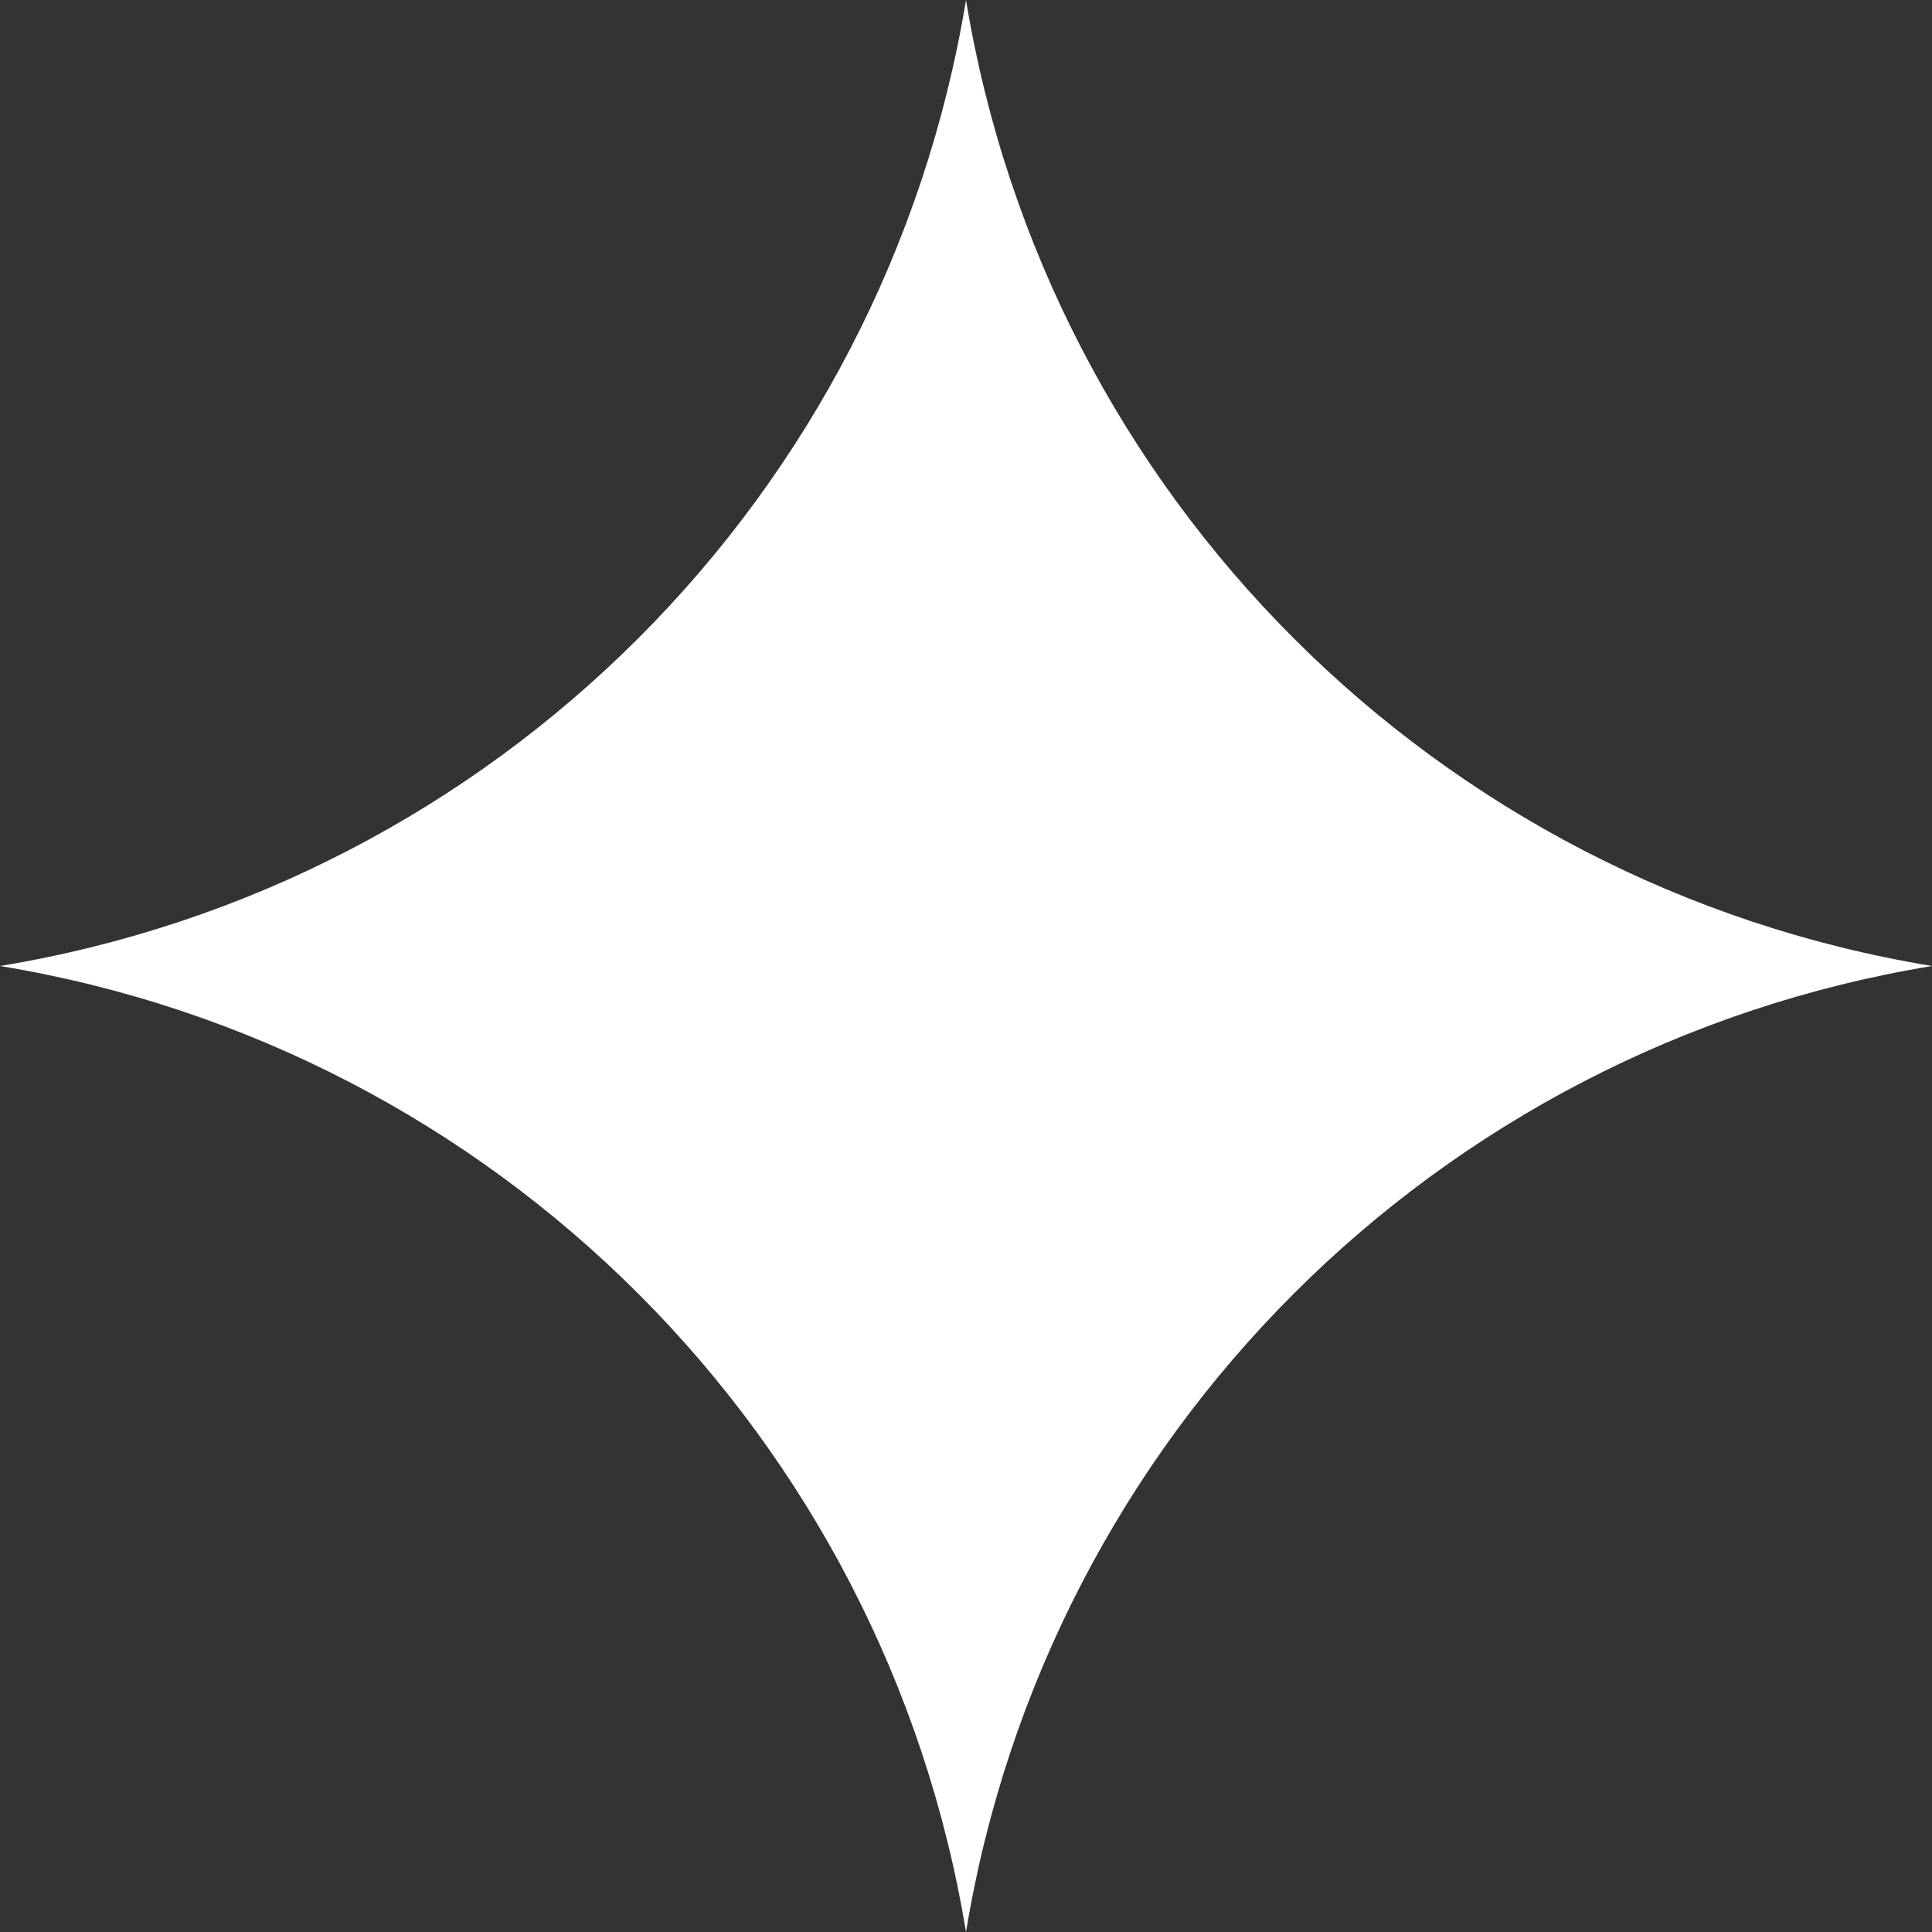 <?xml version="1.0" encoding="UTF-8"?> <svg xmlns="http://www.w3.org/2000/svg" width="109" height="109" viewBox="0 0 109 109" fill="none"><rect x="0" y="0" width="109" height="109" fill="#333333" stroke="none"/> <path d="M54.5 0C59.107 27.97 81.029 49.893 109 54.5C81.029 59.107 59.107 81.029 54.5 109C49.893 81.029 27.97 59.107 0 54.5C27.97 49.893 49.893 27.97 54.5 0Z" fill="white"></path> </svg> 